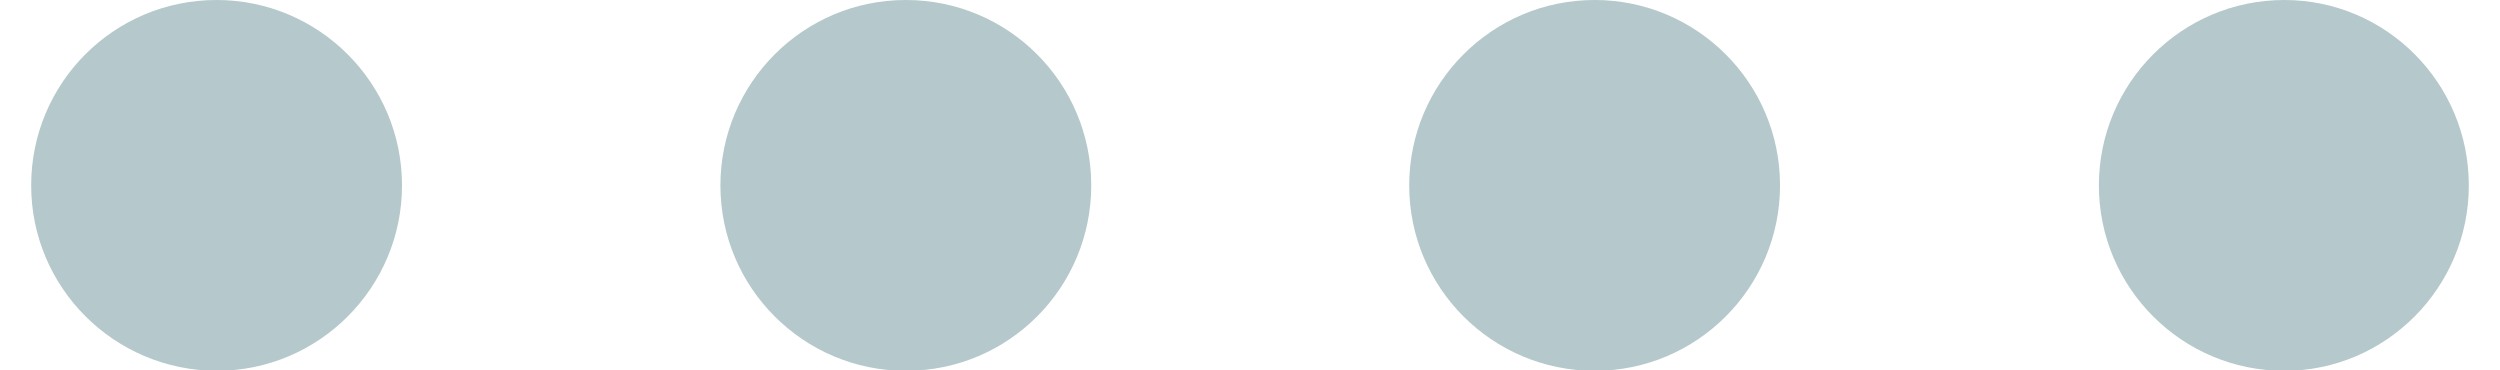 <?xml version="1.0" encoding="UTF-8"?><svg xmlns="http://www.w3.org/2000/svg" id="Layer_167dd715d2e37e" data-name="Layer 1" viewBox="0 0 54.43 8.27" aria-hidden="true" width="54px" height="8px">
  <defs><linearGradient class="cerosgradient" data-cerosgradient="true" id="CerosGradient_id30be5550a" gradientUnits="userSpaceOnUse" x1="50%" y1="100%" x2="50%" y2="0%"><stop offset="0%" stop-color="#d1d1d1"/><stop offset="100%" stop-color="#d1d1d1"/></linearGradient><linearGradient/>
    <style>
      .cls-1-67dd715d2e37e{
        fill: #b5c8cb;
      }
    </style>
  </defs>
  <path class="cls-1-67dd715d2e37e" d="M46.17,4.14c0-2.28,1.85-4.14,4.14-4.14h0c2.27,0,4.12,1.85,4.12,4.14h0c0,2.28-1.85,4.14-4.12,4.14h0c-2.28,0-4.14-1.85-4.14-4.14Z"/>
  <path class="cls-1-67dd715d2e37e" d="M30.77,4.14c0-2.28,1.85-4.14,4.14-4.14h0c2.28,0,4.14,1.85,4.14,4.14h0c0,2.28-1.85,4.14-4.14,4.14h0c-2.28,0-4.14-1.85-4.14-4.14Z"/>
  <path class="cls-1-67dd715d2e37e" d="M15.39,4.14c0-2.28,1.85-4.14,4.14-4.14h0c2.29,0,4.14,1.85,4.14,4.14h0c0,2.28-1.84,4.14-4.14,4.14h0c-2.28,0-4.14-1.85-4.14-4.14Z"/>
  <path class="cls-1-67dd715d2e37e" d="M0,4.14C0,1.85,1.85,0,4.14,0h0c2.28,0,4.14,1.85,4.14,4.14h0c0,2.28-1.85,4.14-4.14,4.14h0C1.85,8.27,0,6.42,0,4.14Z"/>
</svg>